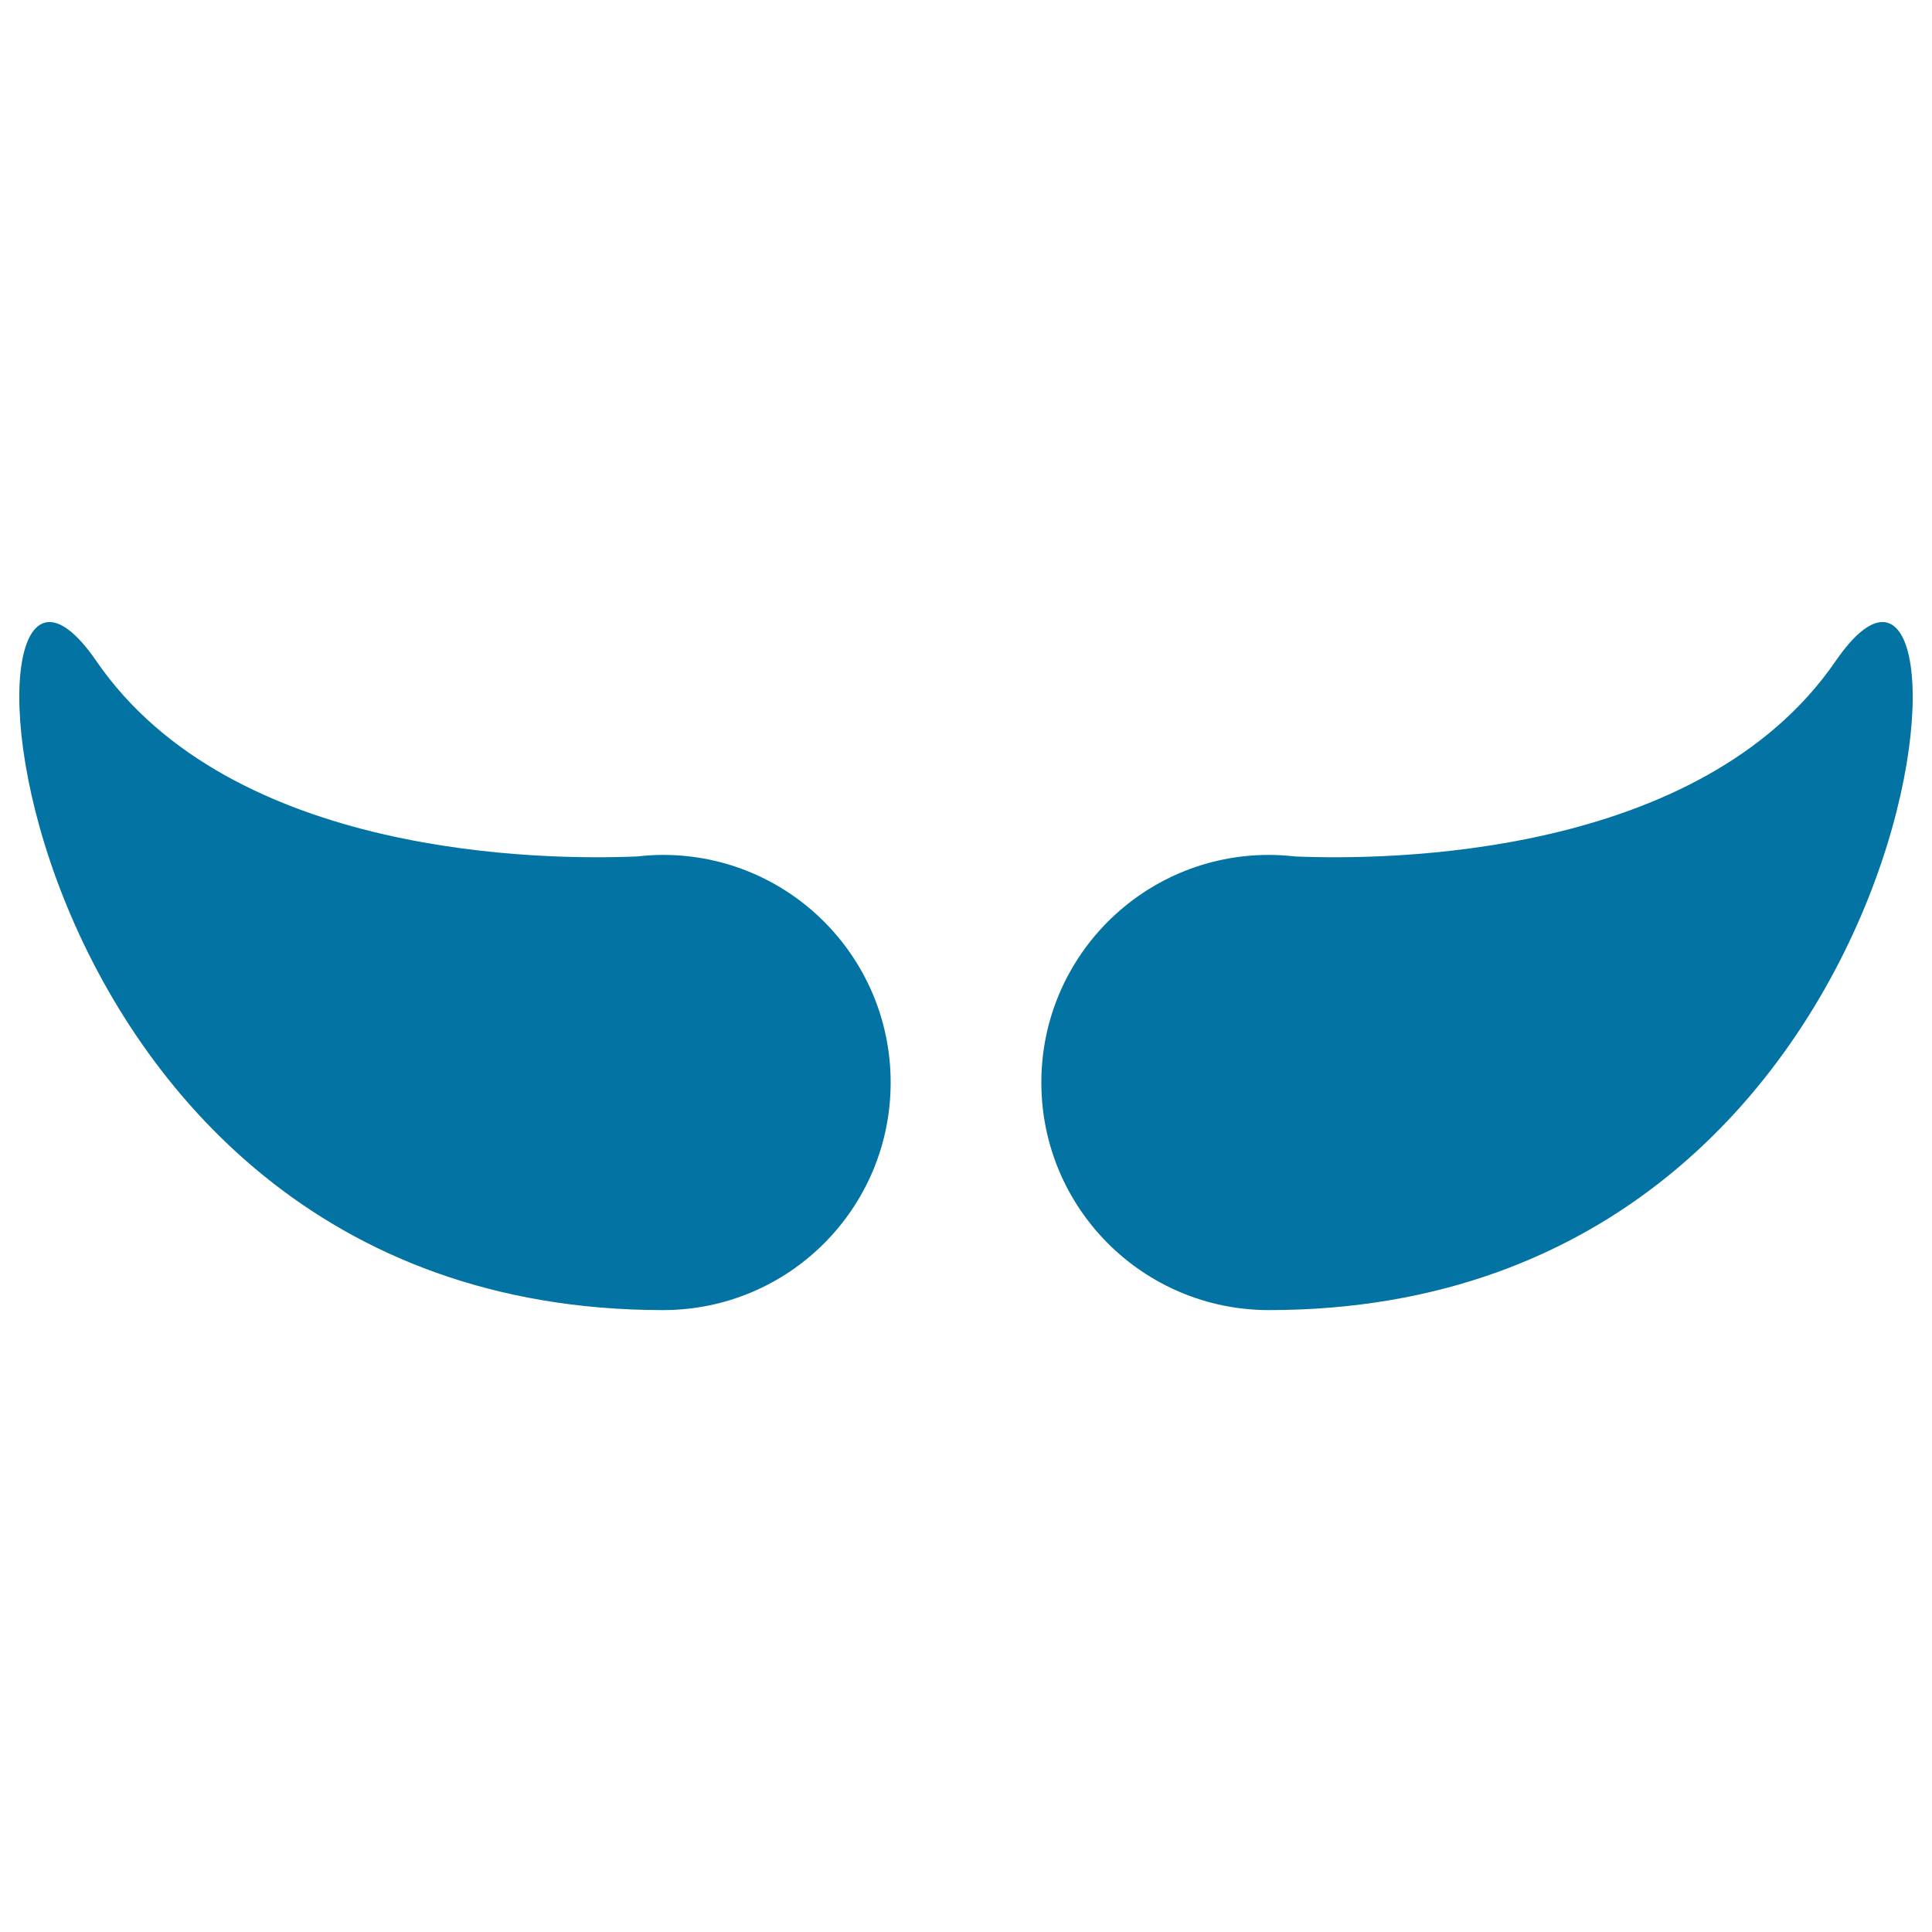 <svg xmlns="http://www.w3.org/2000/svg" viewBox="0 0 1000 1000" style="fill:#0273a2">
<title>Moustache SVG icon</title>
<g><g><path d="M343.2,678.1c65.1,0,117.8-52.7,117.8-117.8c0-65.1-52.8-117.8-117.8-117.8c-4.6,0-9,0.3-13.5,0.8c-47.7,2-209.7,0.9-279.8-101.1C-32.8,221.8-10.2,678.1,343.2,678.1z"/><path d="M950.1,342.2c-70.1,102-232.2,103.1-279.8,101.1c-4.4-0.5-8.9-0.8-13.5-0.8c-65.1,0-117.8,52.7-117.8,117.8c0,65.1,52.7,117.8,117.8,117.8C1010.2,678.1,1032.8,221.8,950.1,342.2z"/></g></g>
</svg>